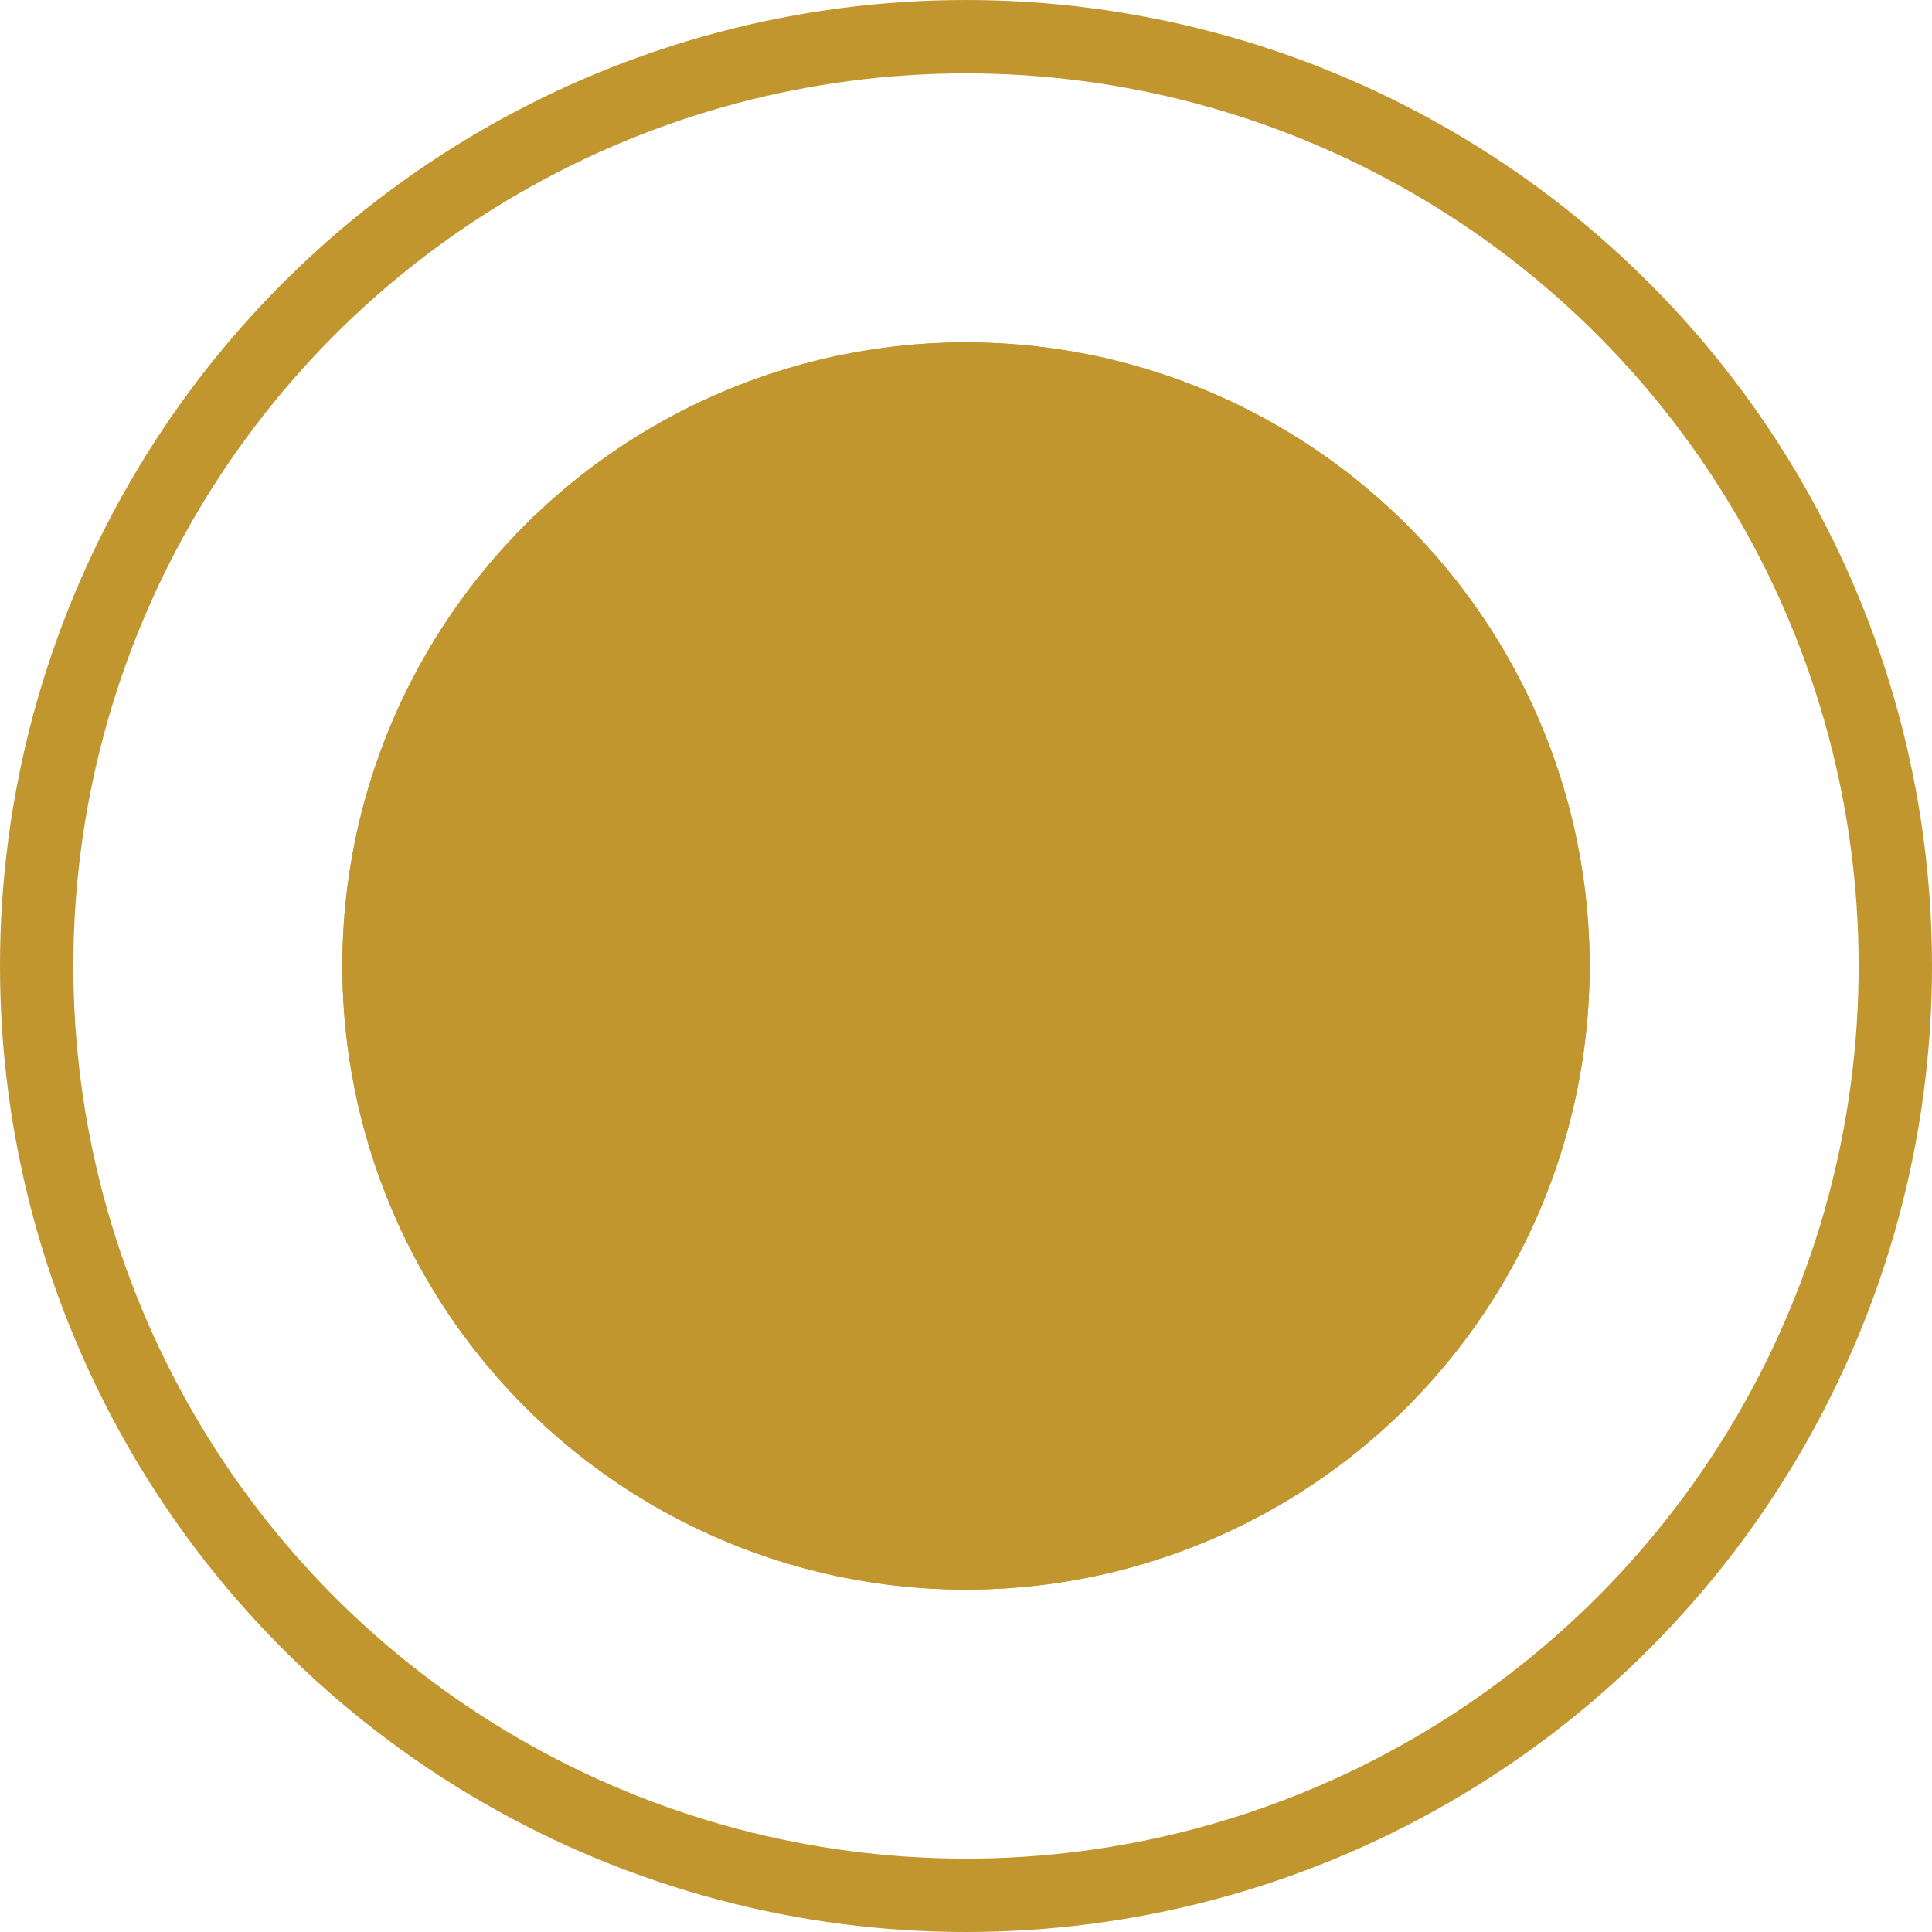 <svg xmlns="http://www.w3.org/2000/svg" width="79" height="79" viewBox="0 0 79 79"><g id="&#x421;&#x433;&#x440;&#x443;&#x43F;&#x43F;&#x438;&#x440;&#x43E;&#x432;&#x430;&#x442;&#x44C;_4561" data-name="&#x421;&#x433;&#x440;&#x443;&#x43F;&#x43F;&#x438;&#x440;&#x43E;&#x432;&#x430;&#x442;&#x44C; 4561" transform="translate(-364 -341)"><g id="&#x42D;&#x43B;&#x43B;&#x438;&#x43F;&#x441;_10" data-name="&#x42D;&#x43B;&#x43B;&#x438;&#x43F;&#x441; 10" transform="translate(378 355)" fill="#c1962e" stroke="#c1962e" stroke-width="1"><circle cx="25.5" cy="25.5" r="25.5" stroke="none"></circle><circle cx="25.5" cy="25.5" r="25" fill="none"></circle></g><g id="&#x42D;&#x43B;&#x43B;&#x438;&#x43F;&#x441;_11" data-name="&#x42D;&#x43B;&#x43B;&#x438;&#x43F;&#x441; 11" transform="translate(364 341)" fill="none" stroke="#c1962e" stroke-width="3"><circle cx="39.5" cy="39.5" r="39.5" stroke="none"></circle><circle cx="39.5" cy="39.5" r="38" fill="none"></circle></g></g></svg>